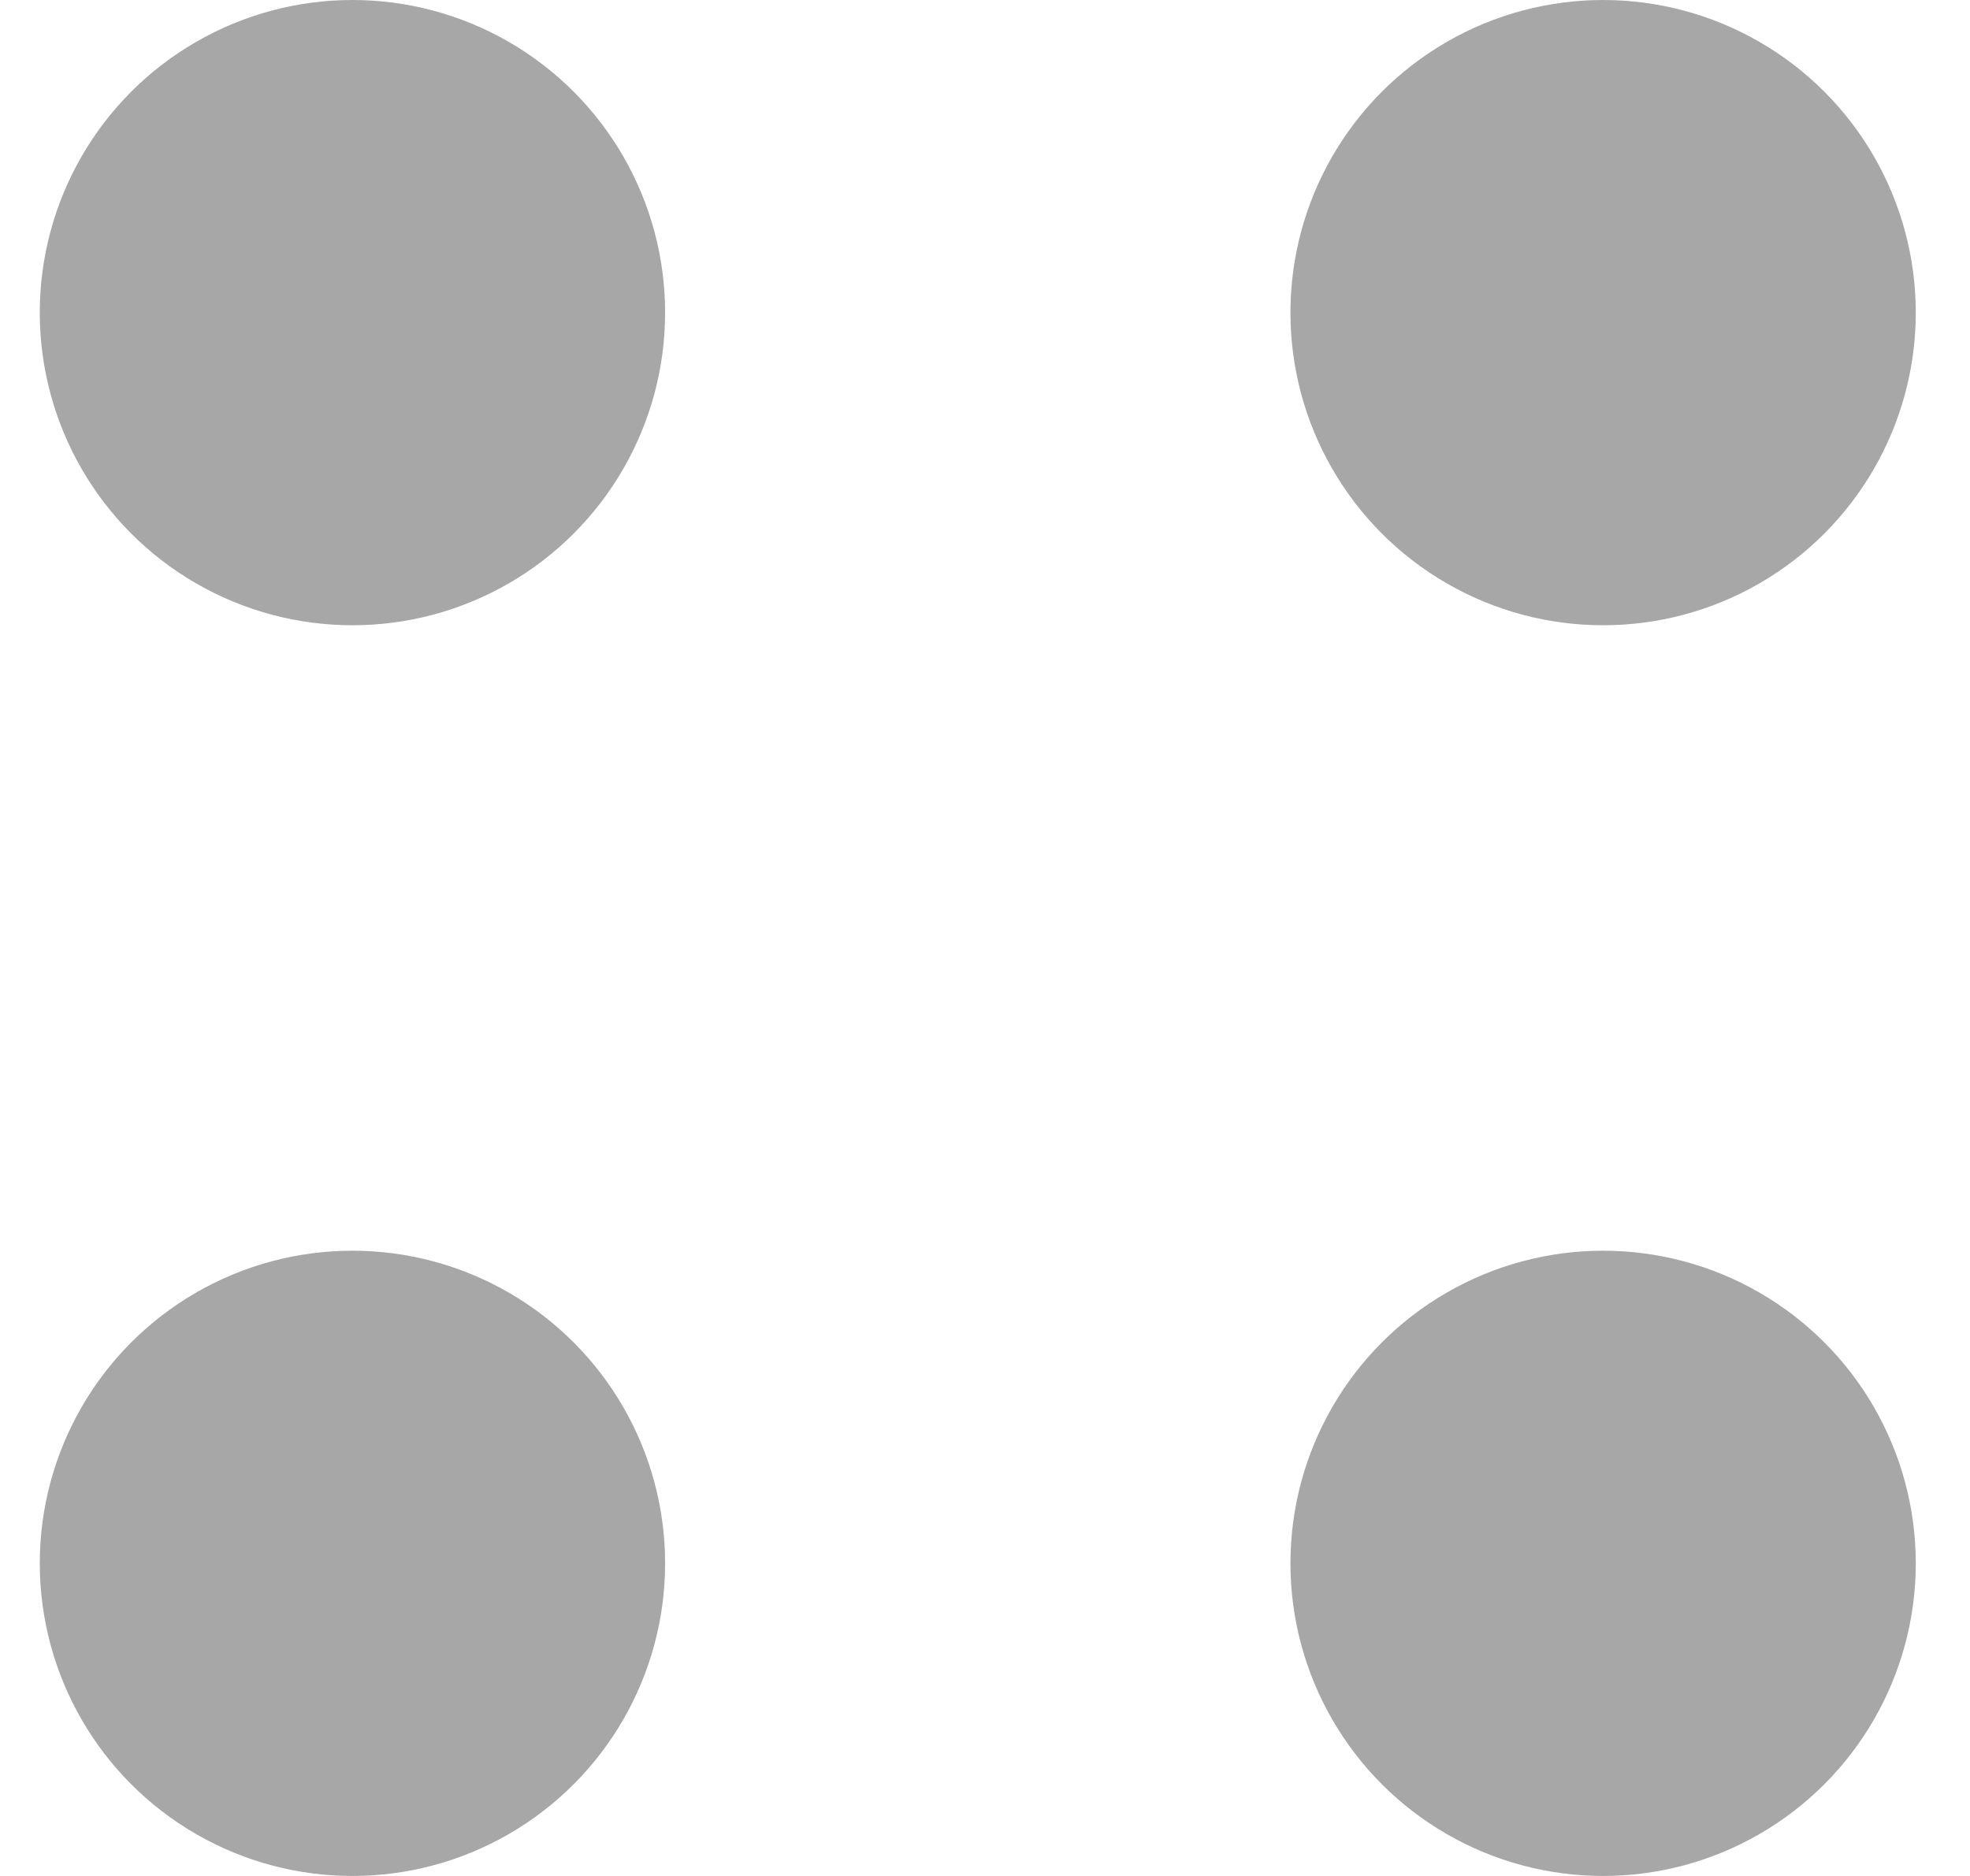 <svg width="21" height="20" viewBox="0 0 21 20" fill="none" xmlns="http://www.w3.org/2000/svg">
<circle cx="3.757" cy="3.333" r="3.333" fill="#A7A7A7"/>
<circle cx="3.757" cy="16.667" r="3.333" fill="#A7A7A7"/>
<circle cx="17.089" cy="3.333" r="3.333" fill="#A7A7A7"/>
<circle cx="17.089" cy="16.667" r="3.333" fill="#A7A7A7"/>
</svg>
